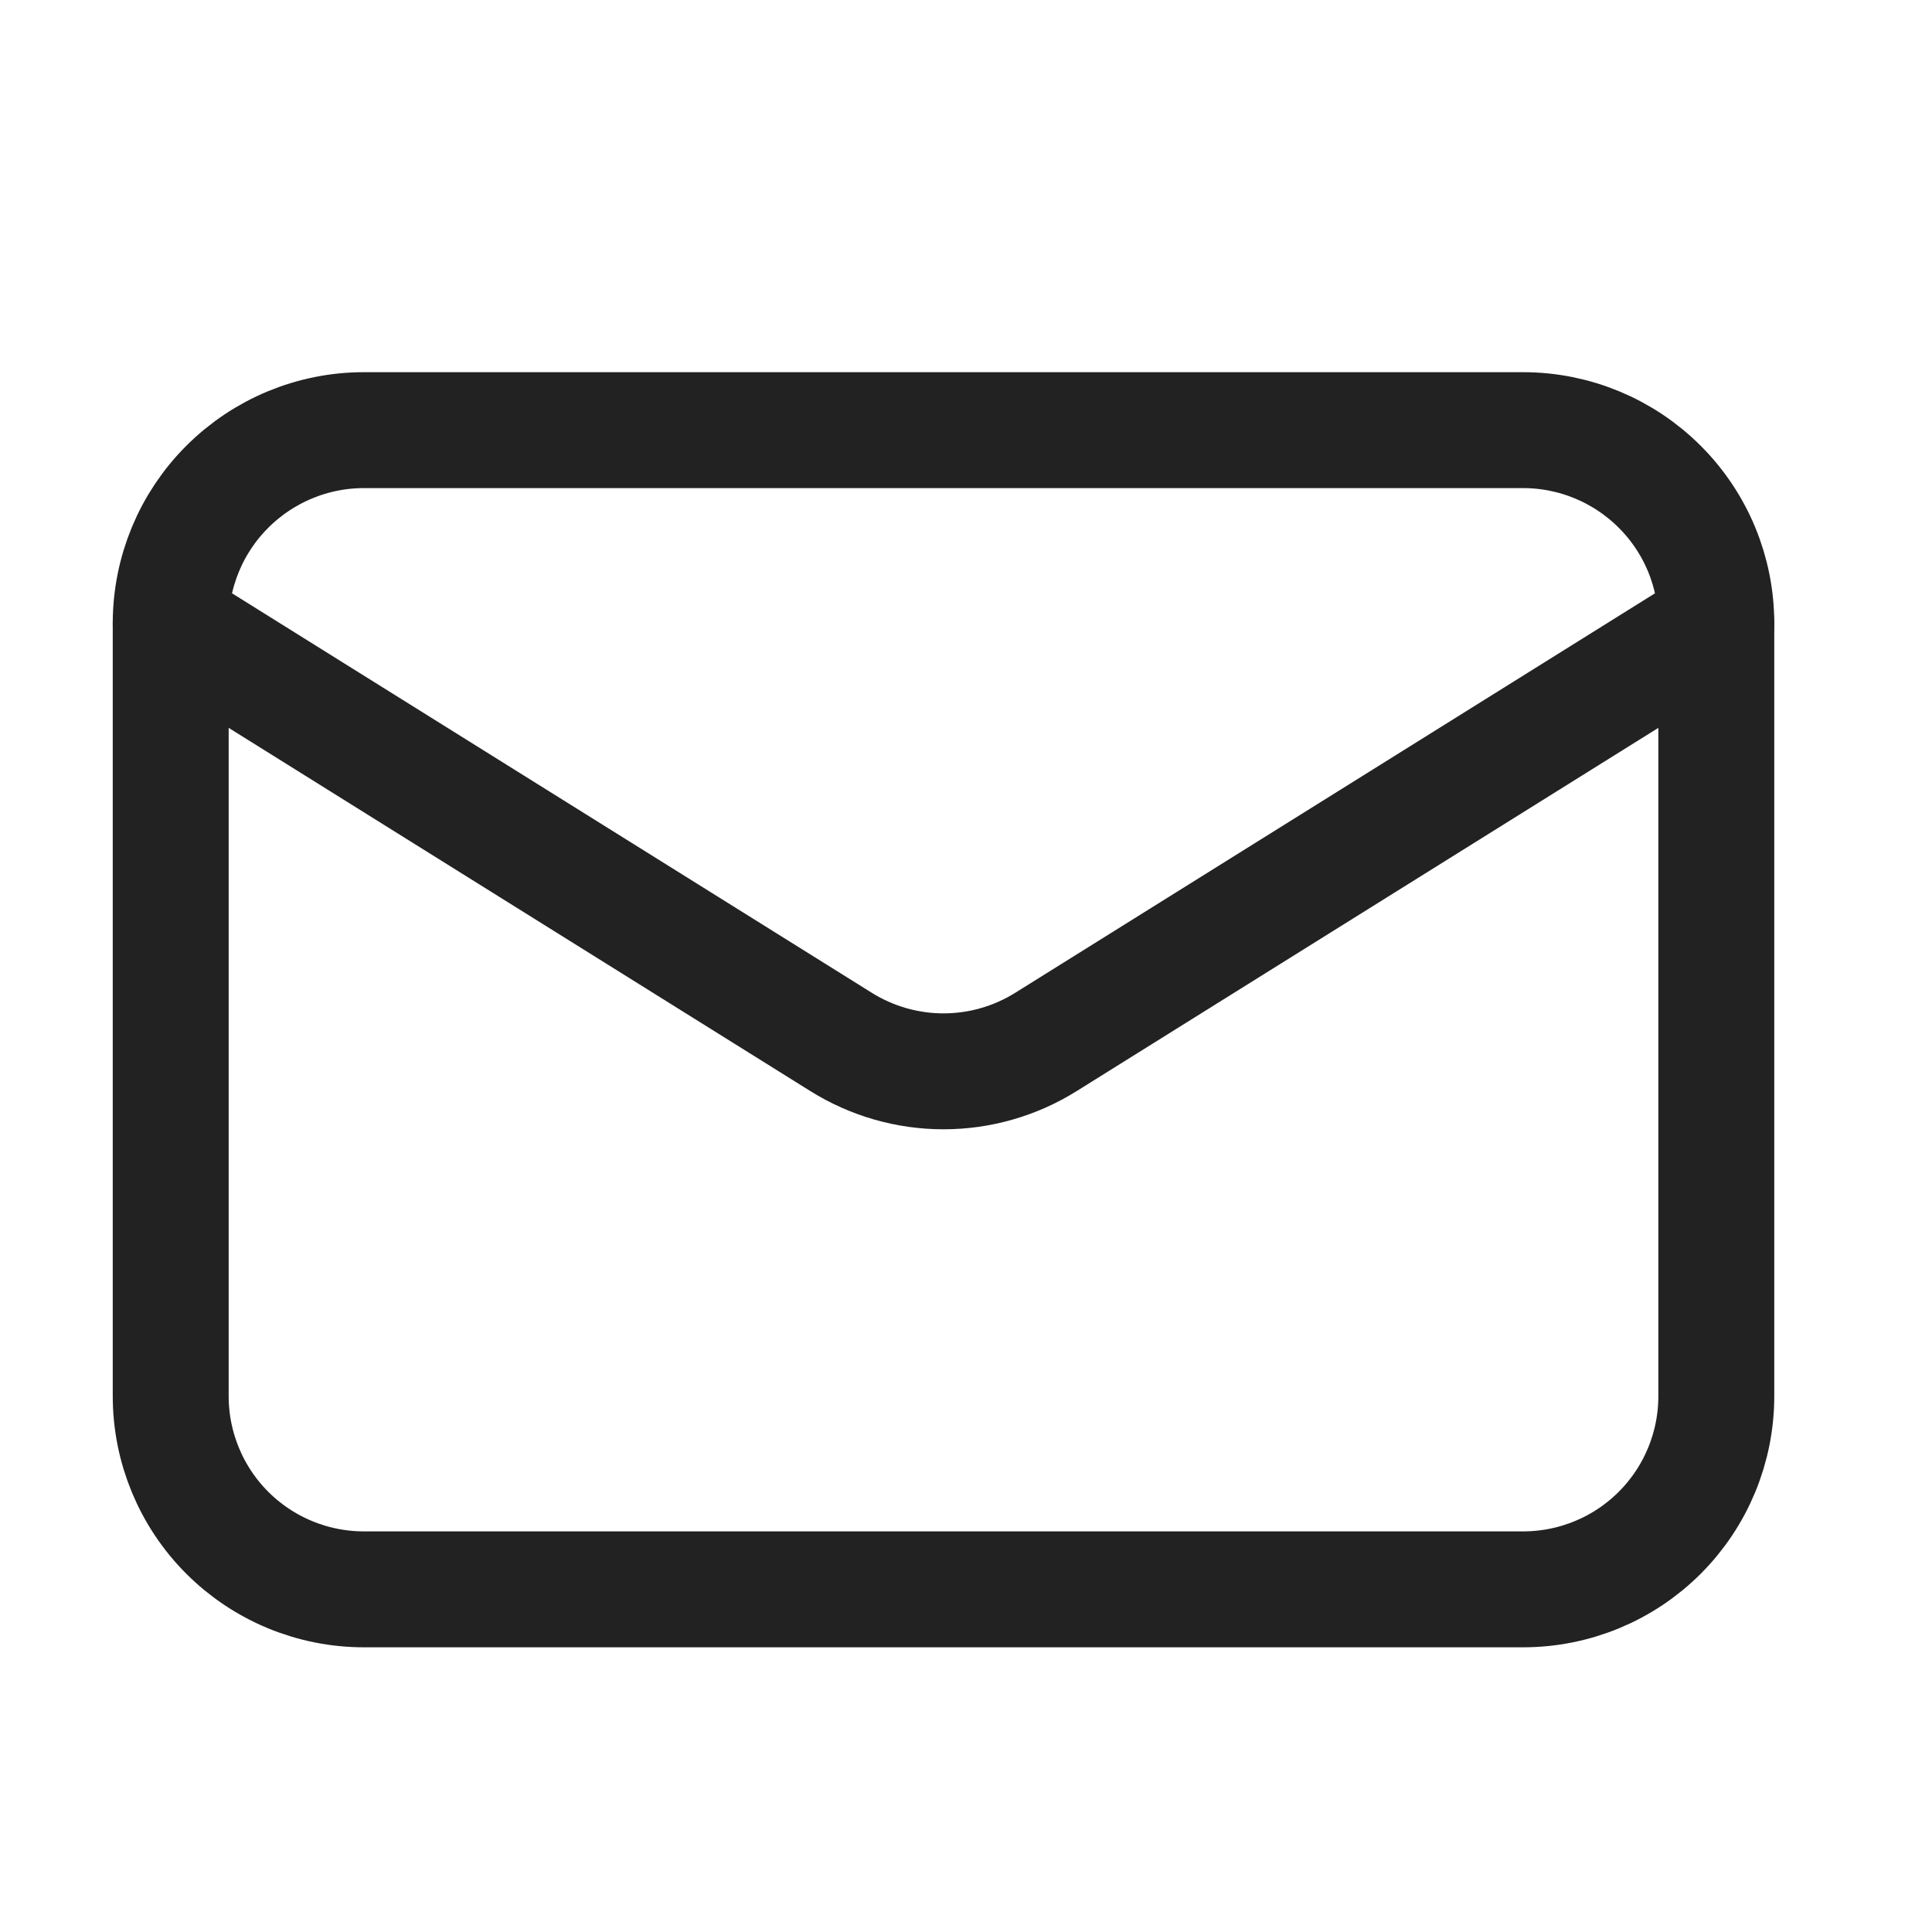 <svg width="25" height="25" viewBox="0 0 25 25" fill="none" xmlns="http://www.w3.org/2000/svg">
<path d="M22.209 8.066V18.066C22.209 18.729 21.946 19.365 21.477 19.834C21.008 20.303 20.372 20.566 19.709 20.566H4.709C4.046 20.566 3.41 20.303 2.941 19.834C2.472 19.365 2.209 18.729 2.209 18.066V8.066" stroke="#222222" stroke-width="1.5" stroke-linecap="round" stroke-linejoin="round"/>
<path d="M22.209 8.066C22.209 7.403 21.946 6.767 21.477 6.299C21.008 5.83 20.372 5.566 19.709 5.566H4.709C4.046 5.566 3.41 5.83 2.941 6.299C2.472 6.767 2.209 7.403 2.209 8.066L10.884 13.483C11.281 13.731 11.74 13.863 12.209 13.863C12.678 13.863 13.137 13.731 13.534 13.483L22.209 8.066Z" stroke="#222222" stroke-width="1.5" stroke-linecap="round" stroke-linejoin="round"/>
</svg>
